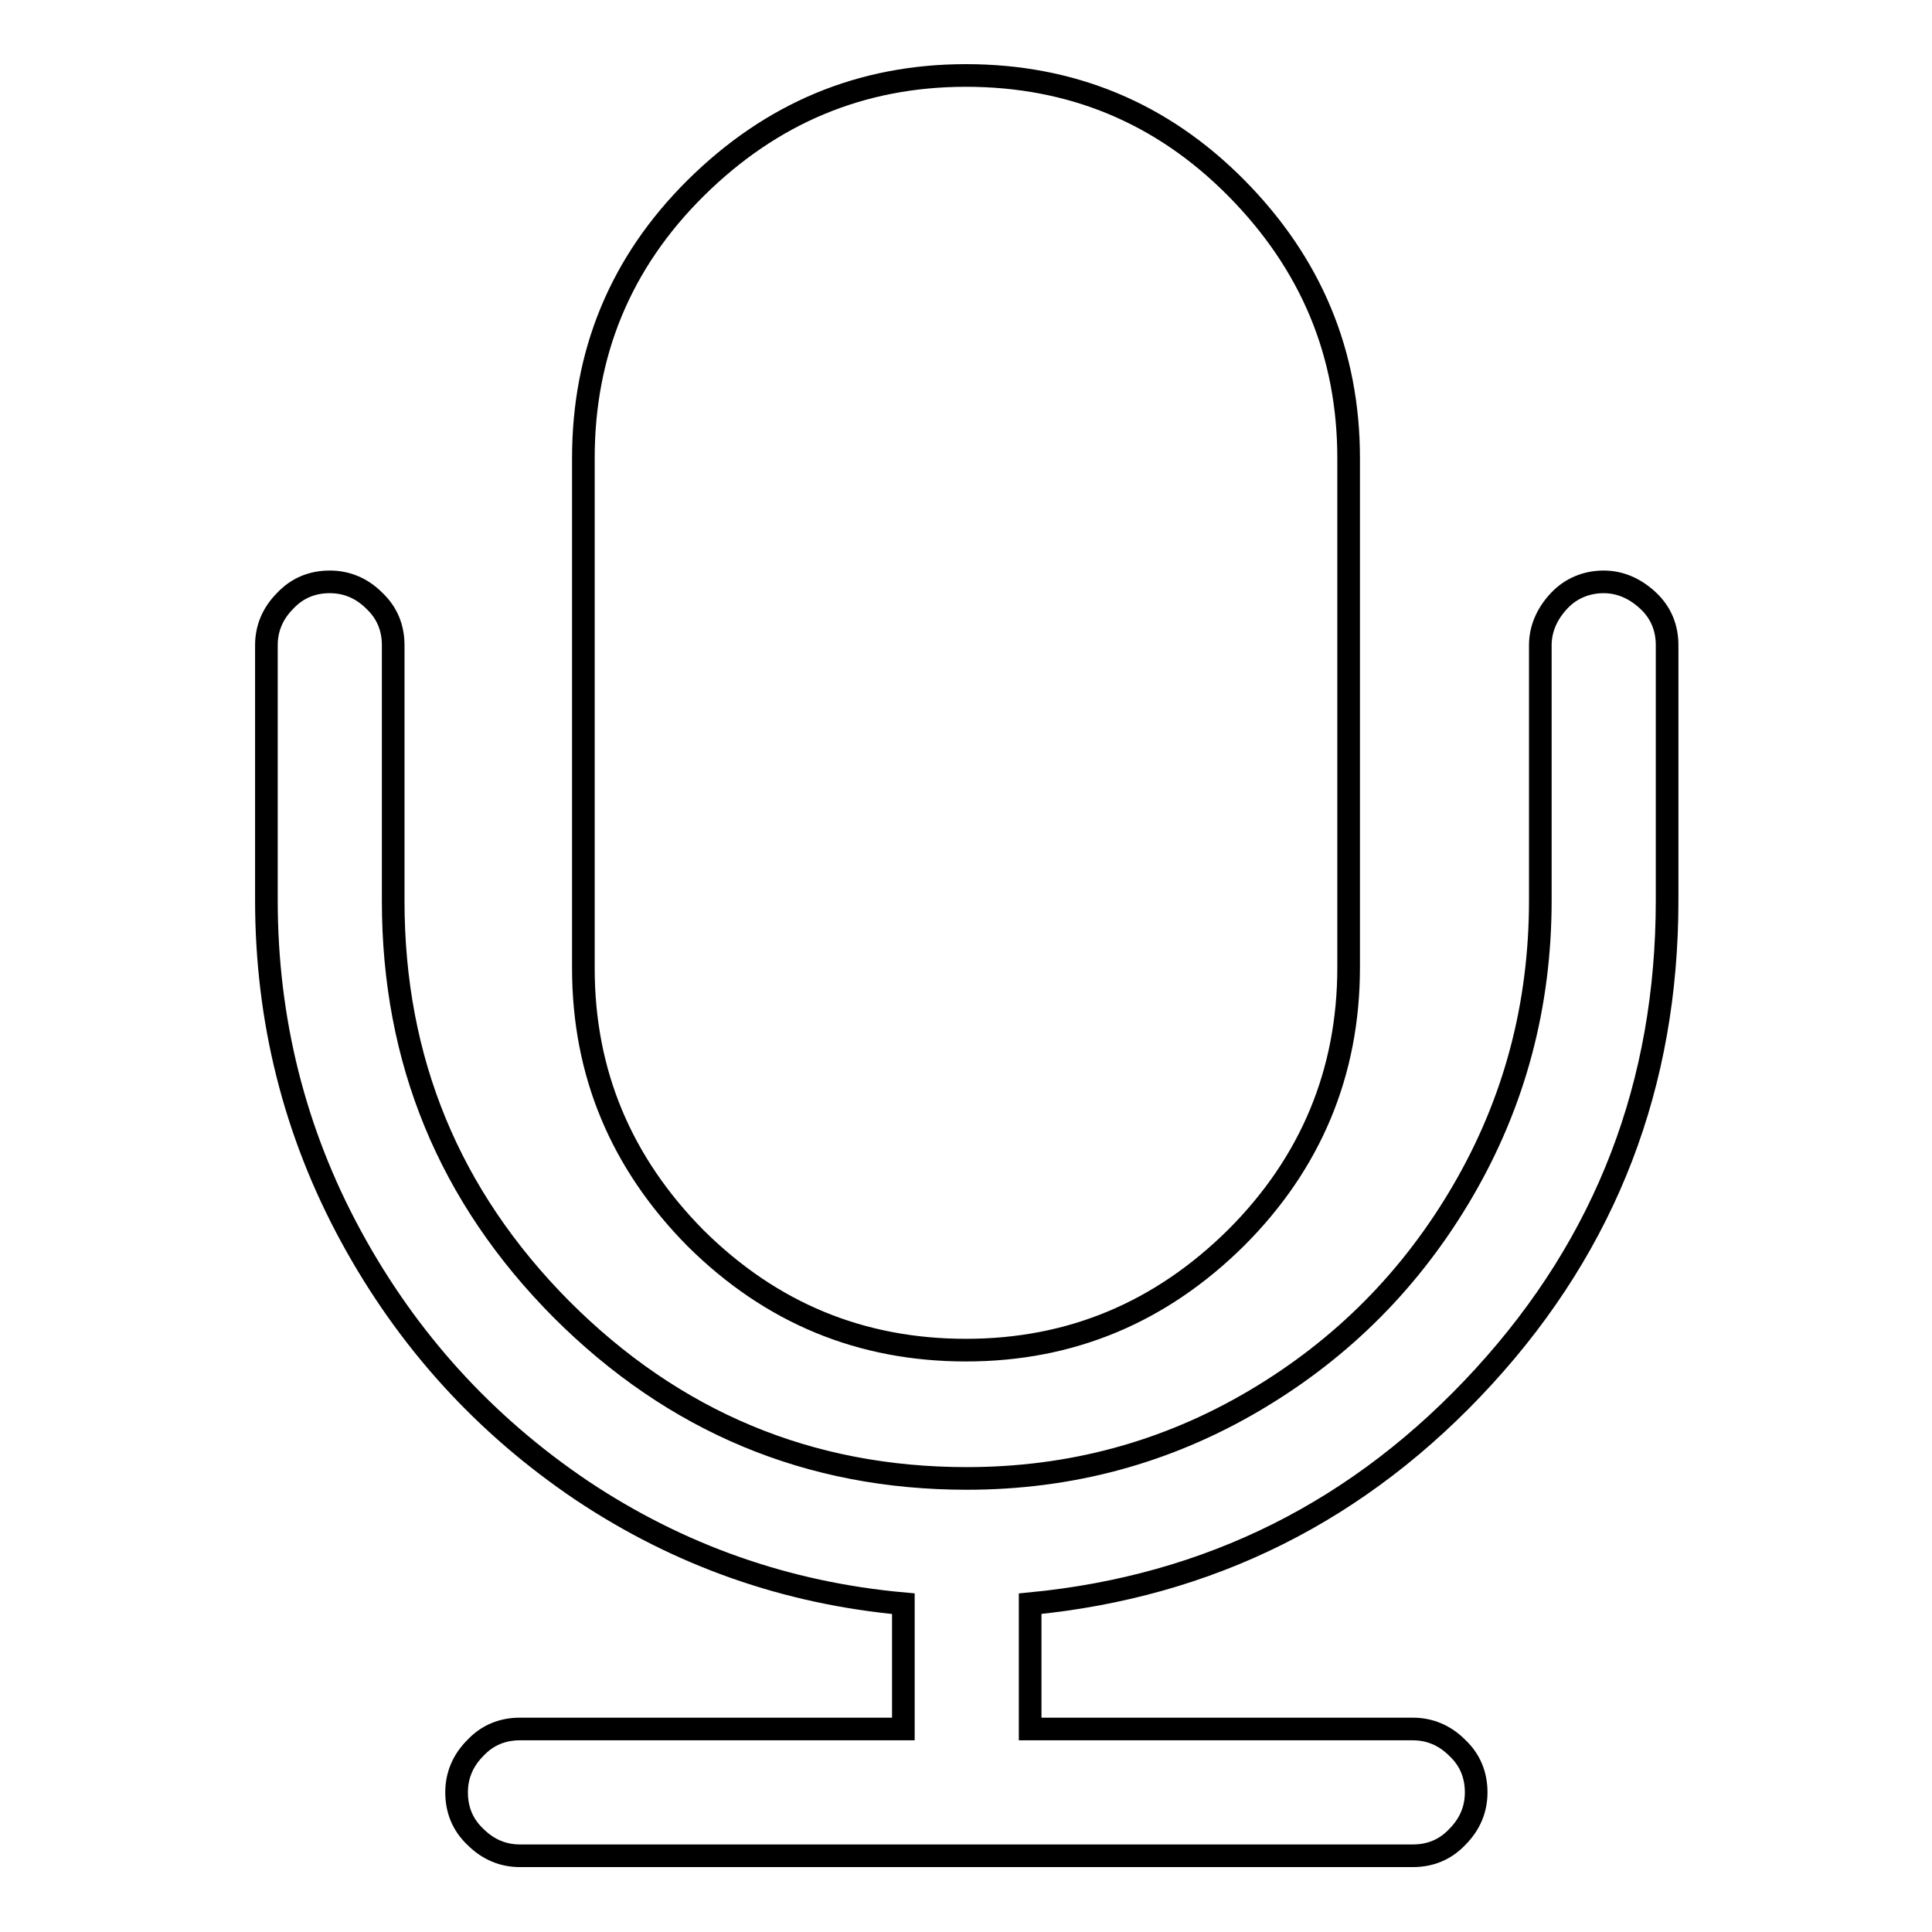 <?xml version="1.0" encoding="utf-8"?>
<!-- Svg Vector Icons : http://www.onlinewebfonts.com/icon -->
<!DOCTYPE svg PUBLIC "-//W3C//DTD SVG 1.1//EN" "http://www.w3.org/Graphics/SVG/1.1/DTD/svg11.dtd">
<svg version="1.1" xmlns="http://www.w3.org/2000/svg" xmlns:xlink="http://www.w3.org/1999/xlink" x="0px" y="0px" viewBox="0 0 256 256" enable-background="new 0 0 256 256" xml:space="preserve">
<g> <path stroke-width="3" fill-opacity="0" stroke="#000000"  d="M128,178.9c13.9,0,25.8-5,35.8-14.9c9.9-9.9,14.9-21.9,14.9-35.8V60.7c0-13.9-5-25.8-14.9-35.8 S141.9,10,128,10s-25.8,5-35.8,14.9S77.3,46.8,77.3,60.7v67.6c0,13.9,5,25.8,14.9,35.8C102.2,174,114.1,178.9,128,178.9L128,178.9z  M220.9,119.3V85.5c0-2.3-0.8-4.3-2.5-5.9s-3.7-2.5-5.9-2.5s-4.3,0.8-5.9,2.5s-2.5,3.7-2.5,5.9v33.8c0,13.9-3.4,26.7-10.2,38.4 c-6.8,11.7-16,21-27.7,27.9c-11.7,6.9-24.4,10.3-38.1,10.3c-20.9,0-38.8-7.5-53.7-22.4c-14.9-15-22.3-33-22.3-54.1V85.5 c0-2.3-0.8-4.3-2.5-5.9c-1.7-1.7-3.7-2.5-5.9-2.5c-2.3,0-4.3,0.8-5.9,2.5c-1.7,1.7-2.5,3.7-2.5,5.9v33.8c0,15.8,3.7,30.7,11.2,44.5 c7.5,13.8,17.7,25,30.6,33.7c12.9,8.6,27.1,13.6,42.6,15v16.6H68.9c-2.3,0-4.3,0.8-5.9,2.5c-1.7,1.7-2.5,3.7-2.5,5.9 c0,2.3,0.8,4.3,2.5,5.9c1.7,1.7,3.7,2.5,5.9,2.5h118.3c2.3,0,4.3-0.8,5.9-2.5c1.7-1.7,2.5-3.7,2.5-5.9c0-2.3-0.8-4.3-2.5-5.9 c-1.7-1.7-3.7-2.5-5.9-2.5h-50.7v-16.6c23.8-2.3,43.8-12.3,60.1-30.1S220.9,143.6,220.9,119.3L220.9,119.3z"/></g>
</svg>